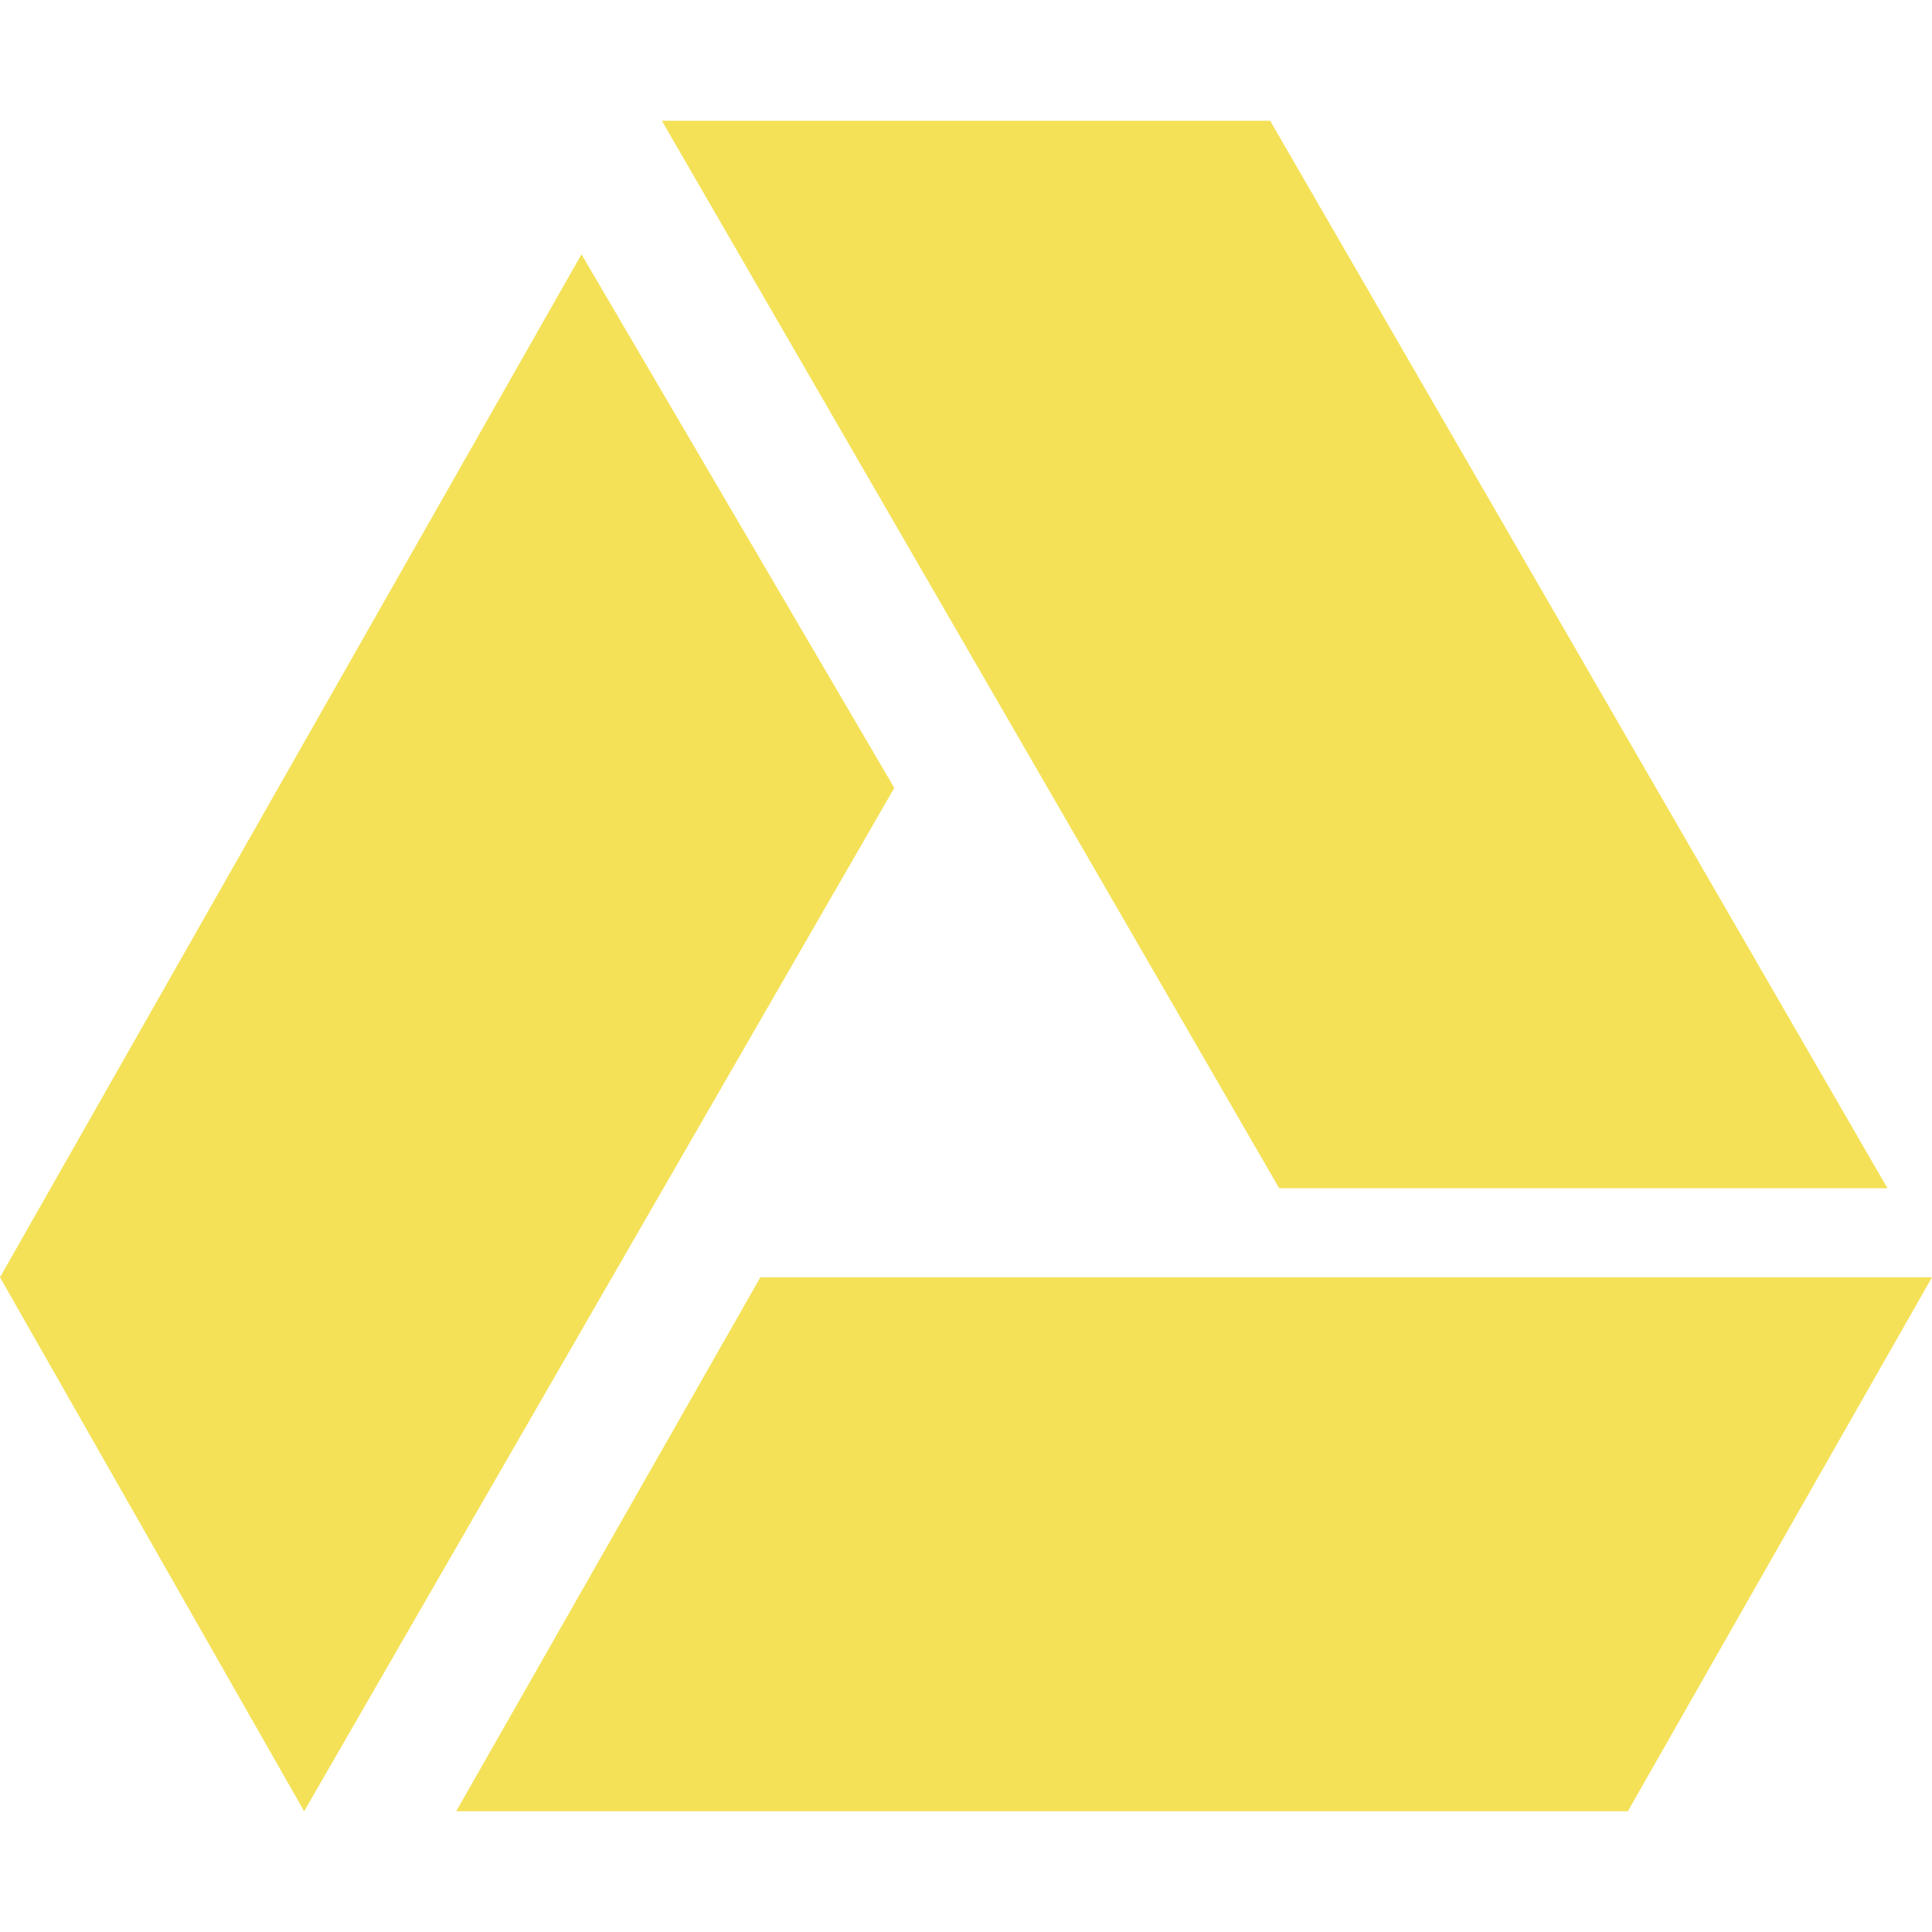 <svg xmlns="http://www.w3.org/2000/svg" width="1em" height="1em" viewBox="0 0 512 512"><path fill="#f4e157" d="M339 314.9L175.4 32h161.2l163.6 282.9zm-137.5 23.6L120.9 480h310.5L512 338.5zM154.1 67.4L0 338.5L80.6 480L237 208.8z"/></svg>